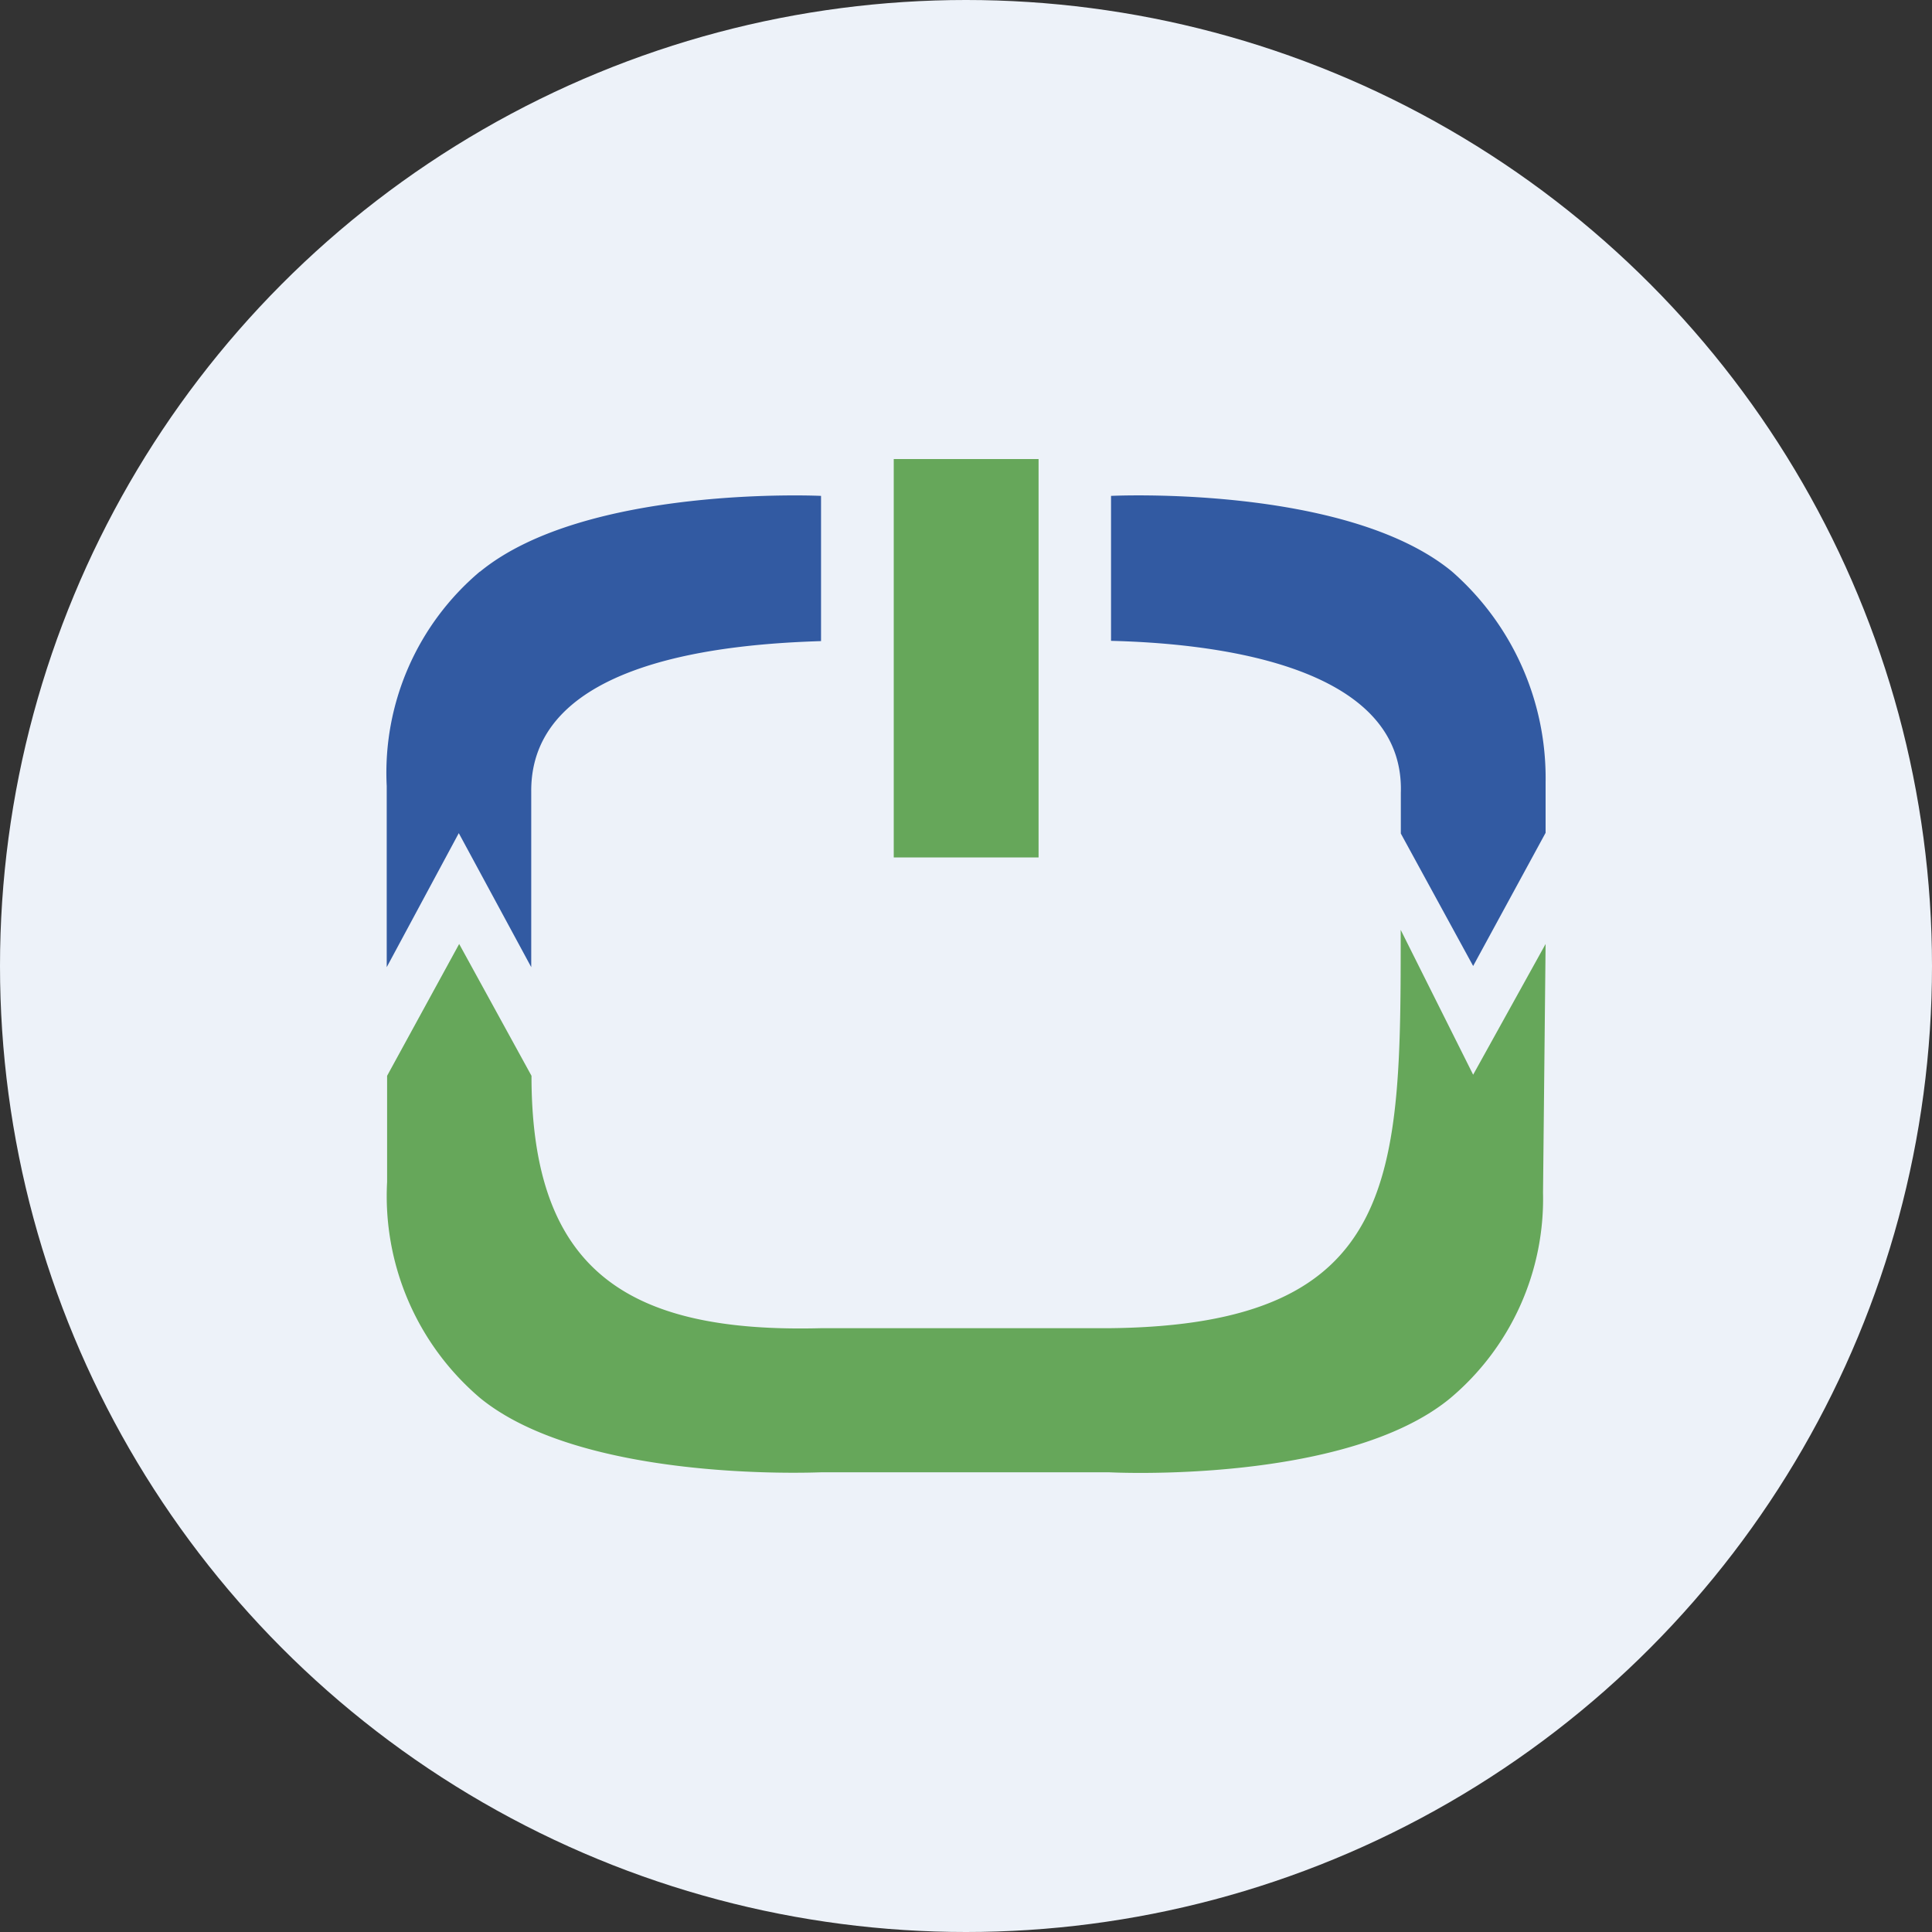 <?xml version='1.0' encoding='utf-8'?>
<svg xmlns="http://www.w3.org/2000/svg" id="Layer_1" data-name="Layer 1" viewBox="0 0 300 300" width="300" height="300"><rect x="0" y="0" width="300" height="300" fill="#333333" stroke="none"/><defs><clipPath id="bz_circular_clip"><circle cx="150.0" cy="150.0" r="150.0" /></clipPath></defs><g clip-path="url(#bz_circular_clip)"><rect x="-1.5" y="-1.5" width="303" height="303" fill="#edf2f9" /><path d="M161.27,71.28H138.78v61.86h22.49ZM240,146.58l-11.25,20.3L217.5,144.39c0,38.12.11,61.4-45.21,61.85H127.53c-30.19.79-45-9-45-39.19L71.3,146.58,60.11,167.05v16.47a41.15,41.15,0,0,0,14.45,33.57c15.86,12.94,50.89,11.59,52.86,11.53h44.87s36.55,1.91,52.86-11.47a40.44,40.44,0,0,0,14.45-31.94Z" fill="#66a75a" /><path d="M225.43,88.72C209,75.22,172.52,77,172.52,77V99.51c13.83.34,45.66,3,45,23.62v6.3L228.75,150,240,129.32v-7.88A42.62,42.62,0,0,0,225.43,88.72Zm-150.87,0a40.85,40.85,0,0,0-14.51,33.34v28.12l11.19-20.81,11.25,20.81V123c-.22-20.64,30.87-23,45-23.45V77s-36.56-1.74-53,11.81Z" fill="#325aa2" /></g></svg>